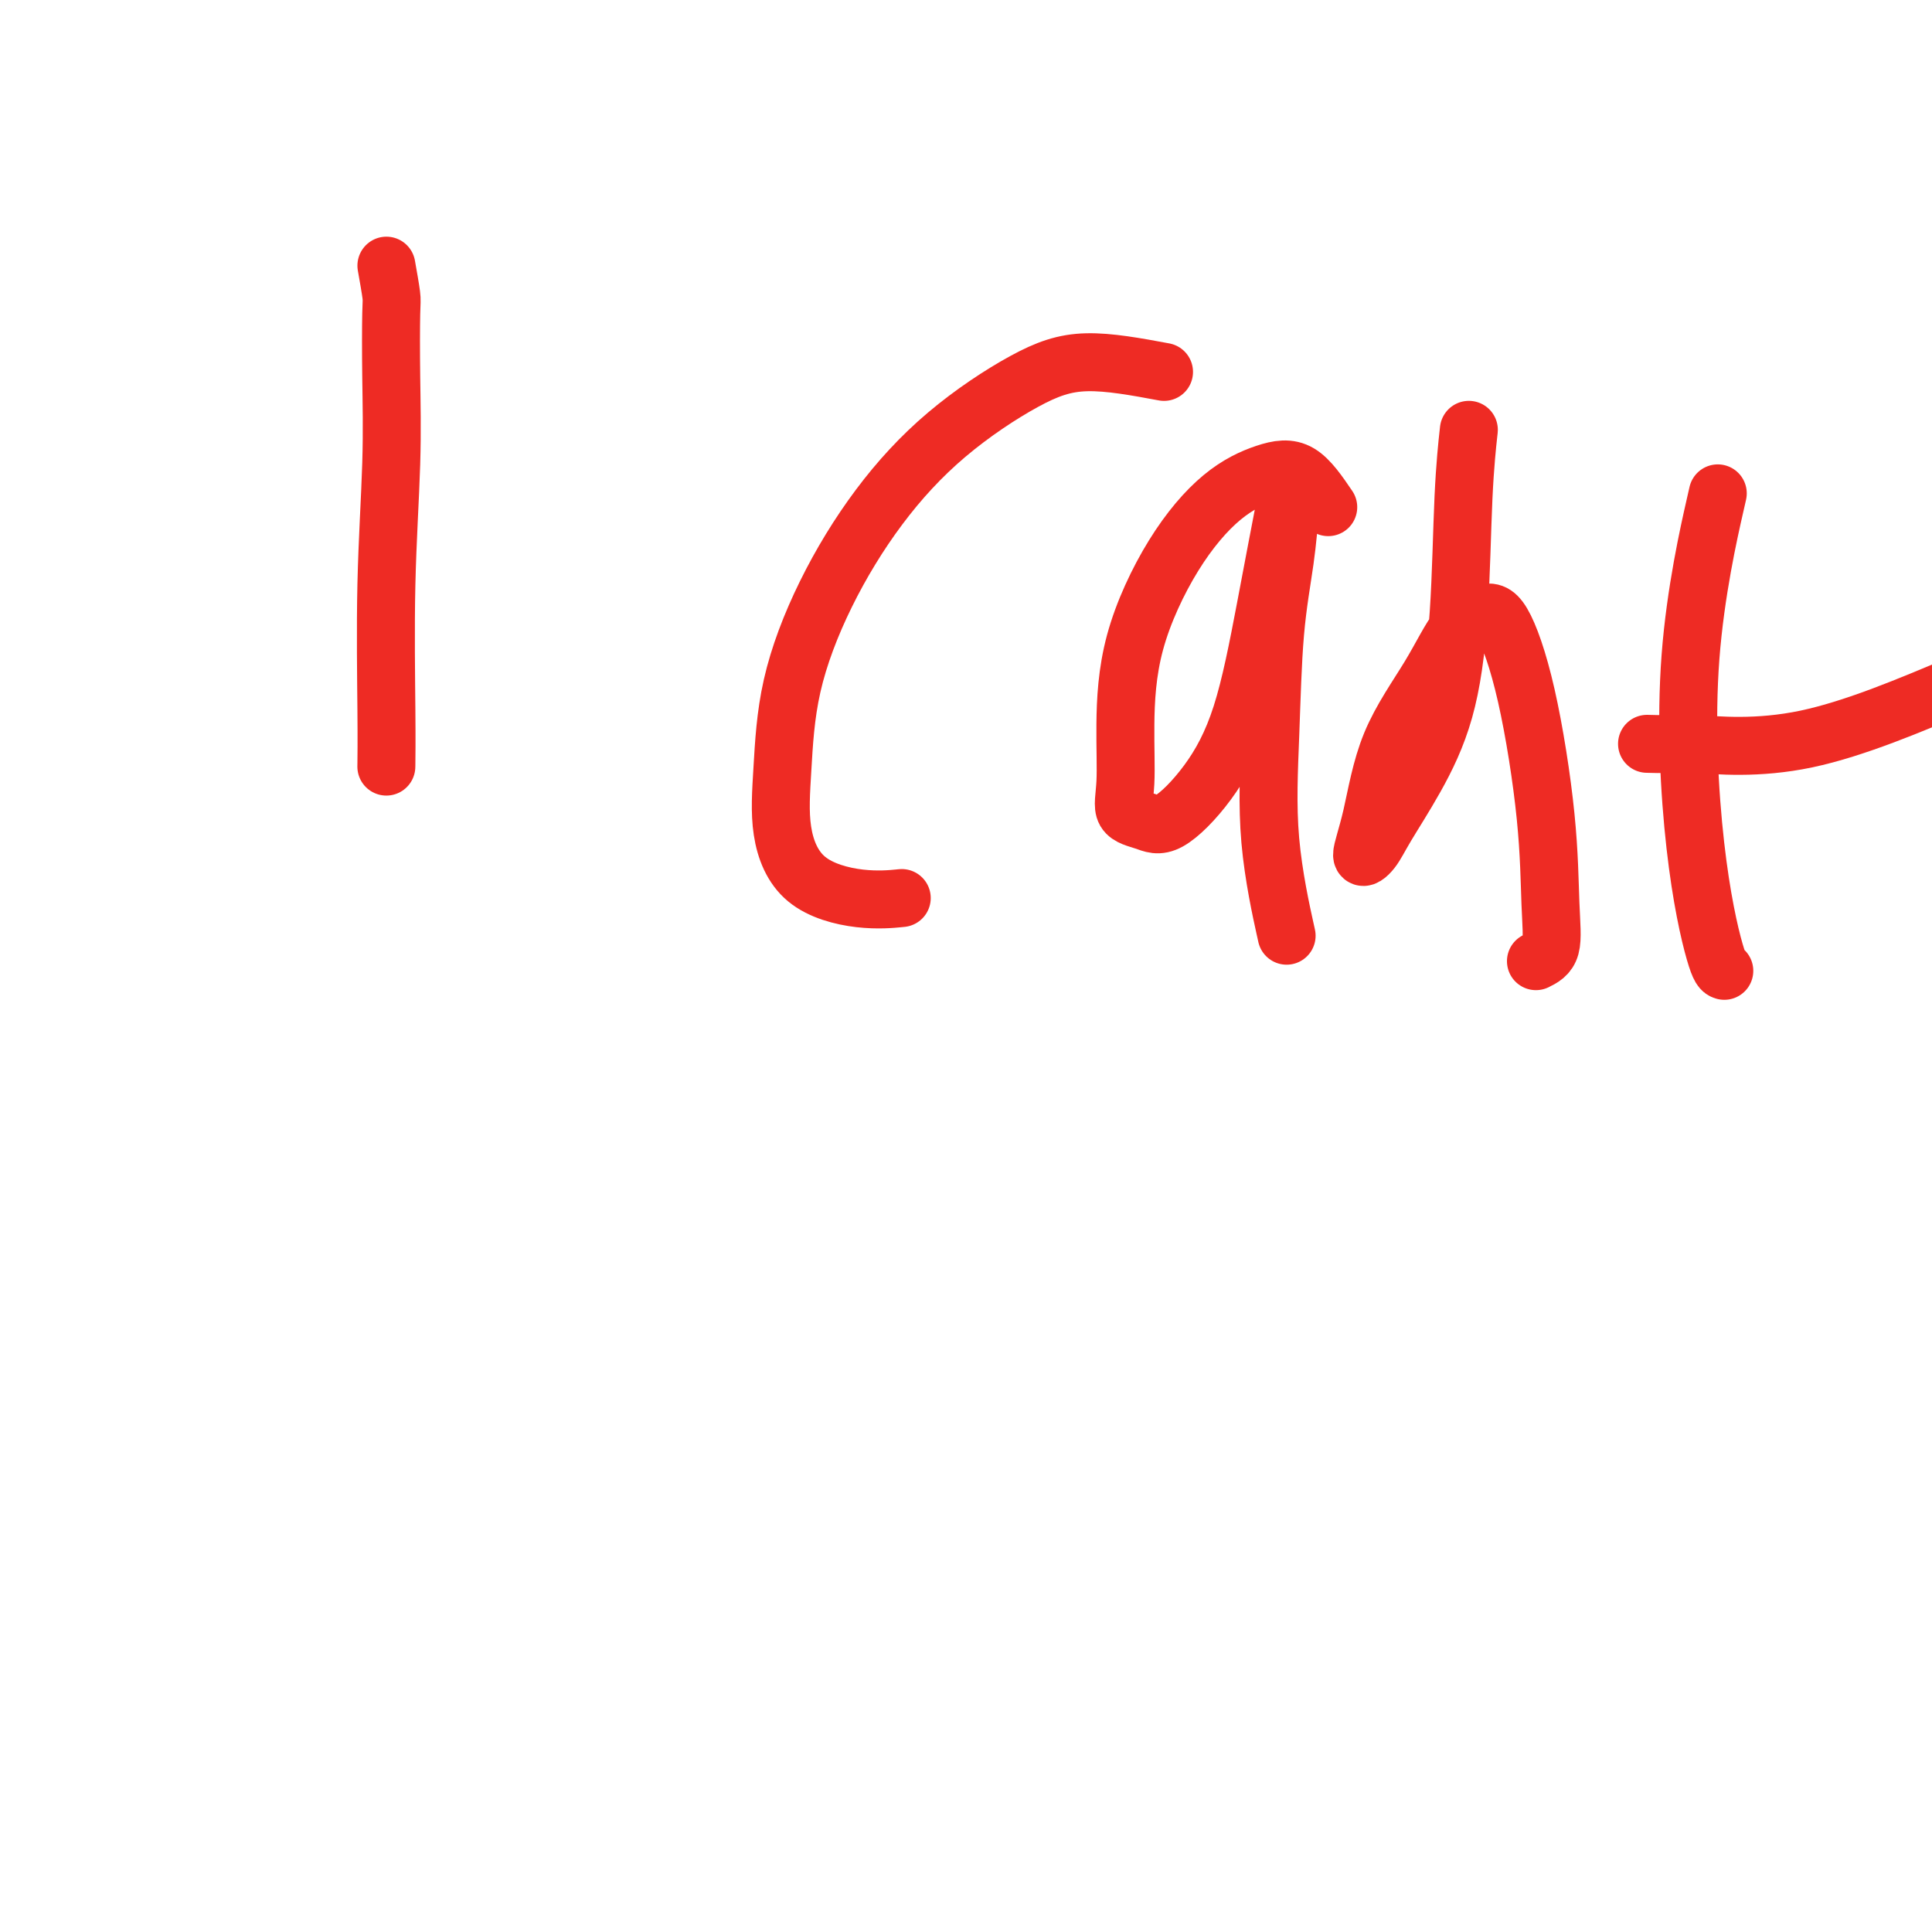 <svg viewBox='0 0 400 400' version='1.1' xmlns='http://www.w3.org/2000/svg' xmlns:xlink='http://www.w3.org/1999/xlink'><g fill='none' stroke='#EE2B24' stroke-width='12' stroke-linecap='round' stroke-linejoin='round'><path d='M80,55c0.420,2.372 0.841,4.744 1,6c0.159,1.256 0.057,1.396 0,4c-0.057,2.604 -0.068,7.673 0,13c0.068,5.327 0.214,10.914 0,18c-0.214,7.086 -0.789,15.673 -1,25c-0.211,9.327 -0.057,19.396 0,26c0.057,6.604 0.016,9.744 0,11c-0.016,1.256 -0.008,0.628 0,0'/><path d='M241,77c-5.682,-1.056 -11.364,-2.112 -16,-2c-4.636,0.112 -8.226,1.393 -13,4c-4.774,2.607 -10.732,6.541 -16,11c-5.268,4.459 -9.845,9.444 -14,15c-4.155,5.556 -7.888,11.683 -11,18c-3.112,6.317 -5.603,12.825 -7,19c-1.397,6.175 -1.701,12.019 -2,17c-0.299,4.981 -0.594,9.100 0,13c0.594,3.900 2.077,7.581 5,10c2.923,2.419 7.287,3.574 11,4c3.713,0.426 6.775,0.122 8,0c1.225,-0.122 0.612,-0.061 0,0'/><path d='M275,105c-1.951,-2.873 -3.902,-5.747 -6,-7c-2.098,-1.253 -4.342,-0.886 -7,0c-2.658,0.886 -5.731,2.290 -9,5c-3.269,2.710 -6.736,6.726 -10,12c-3.264,5.274 -6.327,11.808 -8,18c-1.673,6.192 -1.956,12.043 -2,17c-0.044,4.957 0.152,9.021 0,12c-0.152,2.979 -0.653,4.875 0,6c0.653,1.125 2.459,1.479 4,2c1.541,0.521 2.815,1.208 5,0c2.185,-1.208 5.279,-4.311 8,-8c2.721,-3.689 5.069,-7.963 7,-14c1.931,-6.037 3.446,-13.838 5,-22c1.554,-8.162 3.146,-16.686 4,-21c0.854,-4.314 0.968,-4.420 1,-4c0.032,0.420 -0.019,1.364 0,2c0.019,0.636 0.107,0.963 0,3c-0.107,2.037 -0.410,5.785 -1,10c-0.590,4.215 -1.468,8.897 -2,15c-0.532,6.103 -0.720,13.625 -1,21c-0.280,7.375 -0.652,14.601 0,22c0.652,7.399 2.329,14.971 3,18c0.671,3.029 0.335,1.514 0,0'/><path d='M318,199c1.261,-0.623 2.522,-1.246 3,-3c0.478,-1.754 0.173,-4.639 0,-9c-0.173,-4.361 -0.215,-10.198 -1,-18c-0.785,-7.802 -2.313,-17.570 -4,-25c-1.687,-7.430 -3.533,-12.523 -5,-15c-1.467,-2.477 -2.556,-2.339 -4,-2c-1.444,0.339 -3.244,0.881 -5,3c-1.756,2.119 -3.470,5.817 -6,10c-2.530,4.183 -5.876,8.850 -8,14c-2.124,5.150 -3.025,10.782 -4,15c-0.975,4.218 -2.025,7.023 -2,8c0.025,0.977 1.124,0.127 2,-1c0.876,-1.127 1.530,-2.533 3,-5c1.470,-2.467 3.757,-5.997 6,-10c2.243,-4.003 4.444,-8.479 6,-14c1.556,-5.521 2.469,-12.088 3,-20c0.531,-7.912 0.682,-17.169 1,-24c0.318,-6.831 0.805,-11.238 1,-13c0.195,-1.762 0.097,-0.881 0,0'/><path d='M357,201c-0.463,-0.134 -0.925,-0.268 -2,-4c-1.075,-3.732 -2.762,-11.062 -4,-22c-1.238,-10.938 -2.026,-25.483 -1,-39c1.026,-13.517 3.864,-26.005 5,-31c1.136,-4.995 0.568,-2.498 0,0'/><path d='M341,154c1.494,0.044 2.987,0.088 4,0c1.013,-0.088 1.545,-0.308 6,0c4.455,0.308 12.833,1.144 23,-1c10.167,-2.144 22.122,-7.270 31,-11c8.878,-3.730 14.679,-6.066 17,-7c2.321,-0.934 1.160,-0.467 0,0'/></g>
</svg>